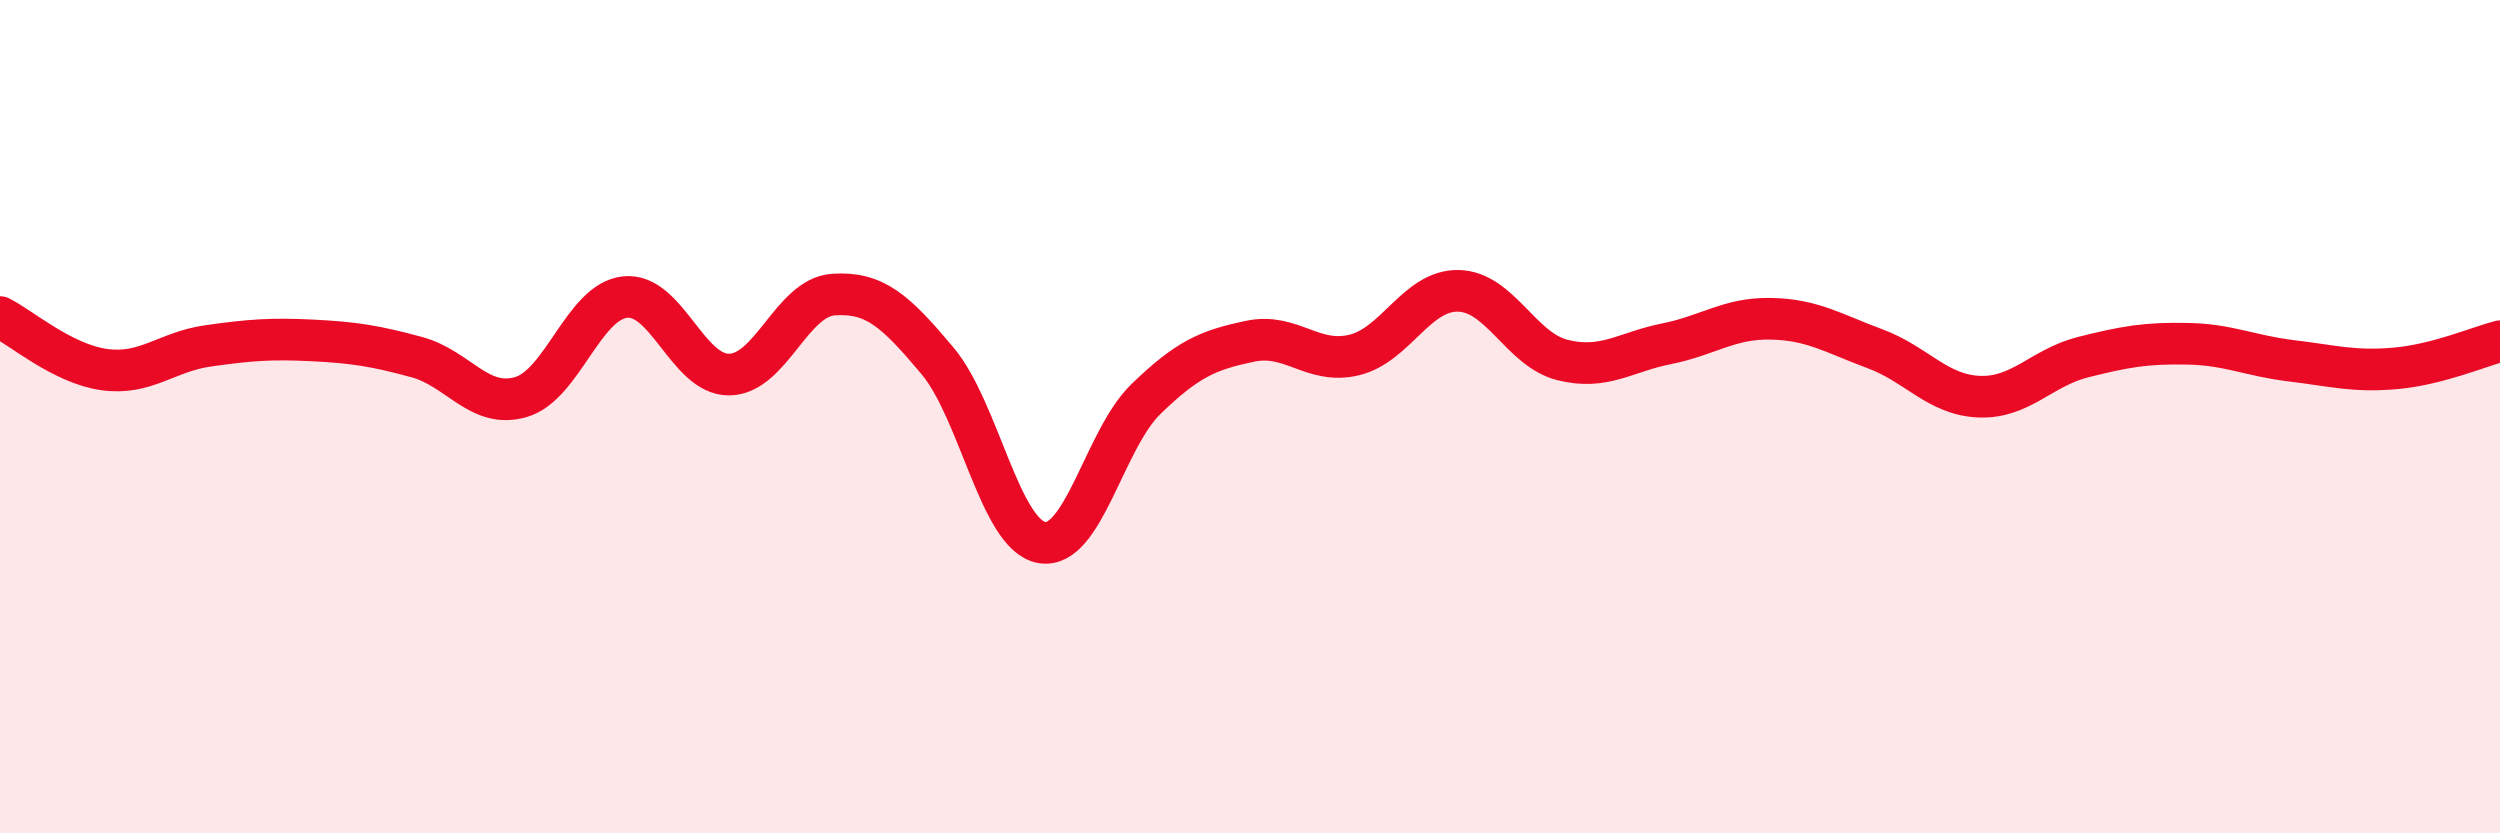 
    <svg width="60" height="20" viewBox="0 0 60 20" xmlns="http://www.w3.org/2000/svg">
      <path
        d="M 0,7.61 C 0.5,7.86 1.5,8.73 2.5,8.87 C 3.5,9.01 4,8.44 5,8.3 C 6,8.16 6.5,8.12 7.5,8.17 C 8.5,8.22 9,8.3 10,8.57 C 11,8.84 11.5,9.82 12.5,9.53 C 13.5,9.24 14,7.24 15,7.13 C 16,7.02 16.5,9 17.5,8.99 C 18.5,8.98 19,7.14 20,7.07 C 21,7 21.5,7.47 22.5,8.66 C 23.5,9.85 24,12.84 25,13.02 C 26,13.2 26.5,10.55 27.5,9.58 C 28.5,8.61 29,8.4 30,8.19 C 31,7.98 31.5,8.76 32.5,8.52 C 33.5,8.28 34,6.96 35,6.98 C 36,7 36.5,8.39 37.5,8.64 C 38.5,8.89 39,8.45 40,8.25 C 41,8.05 41.5,7.63 42.5,7.65 C 43.5,7.67 44,8 45,8.37 C 46,8.74 46.5,9.48 47.5,9.52 C 48.5,9.56 49,8.82 50,8.57 C 51,8.32 51.5,8.23 52.5,8.25 C 53.5,8.27 54,8.54 55,8.66 C 56,8.78 56.5,8.93 57.5,8.84 C 58.5,8.75 59.5,8.32 60,8.19L60 20L0 20Z"
        fill="#EB0A25"
        opacity="0.1"
        stroke-linecap="round"
        stroke-linejoin="round"
      />
      <path
        d="M 0,7.61 C 0.5,7.86 1.5,8.73 2.5,8.87 C 3.5,9.01 4,8.44 5,8.3 C 6,8.16 6.5,8.12 7.5,8.17 C 8.5,8.22 9,8.3 10,8.57 C 11,8.84 11.5,9.82 12.5,9.53 C 13.5,9.24 14,7.24 15,7.13 C 16,7.02 16.5,9 17.5,8.99 C 18.5,8.98 19,7.14 20,7.07 C 21,7 21.5,7.47 22.5,8.66 C 23.5,9.85 24,12.84 25,13.02 C 26,13.2 26.5,10.55 27.5,9.58 C 28.5,8.61 29,8.4 30,8.19 C 31,7.98 31.5,8.76 32.5,8.52 C 33.5,8.28 34,6.96 35,6.98 C 36,7 36.5,8.39 37.5,8.64 C 38.5,8.89 39,8.45 40,8.25 C 41,8.05 41.5,7.63 42.5,7.65 C 43.5,7.67 44,8 45,8.37 C 46,8.74 46.5,9.48 47.5,9.52 C 48.5,9.56 49,8.82 50,8.57 C 51,8.32 51.5,8.23 52.5,8.25 C 53.5,8.27 54,8.54 55,8.66 C 56,8.78 56.5,8.93 57.5,8.84 C 58.5,8.75 59.5,8.32 60,8.19"
        stroke="#EB0A25"
        stroke-width="1"
        fill="none"
        stroke-linecap="round"
        stroke-linejoin="round"
      />
    </svg>
  